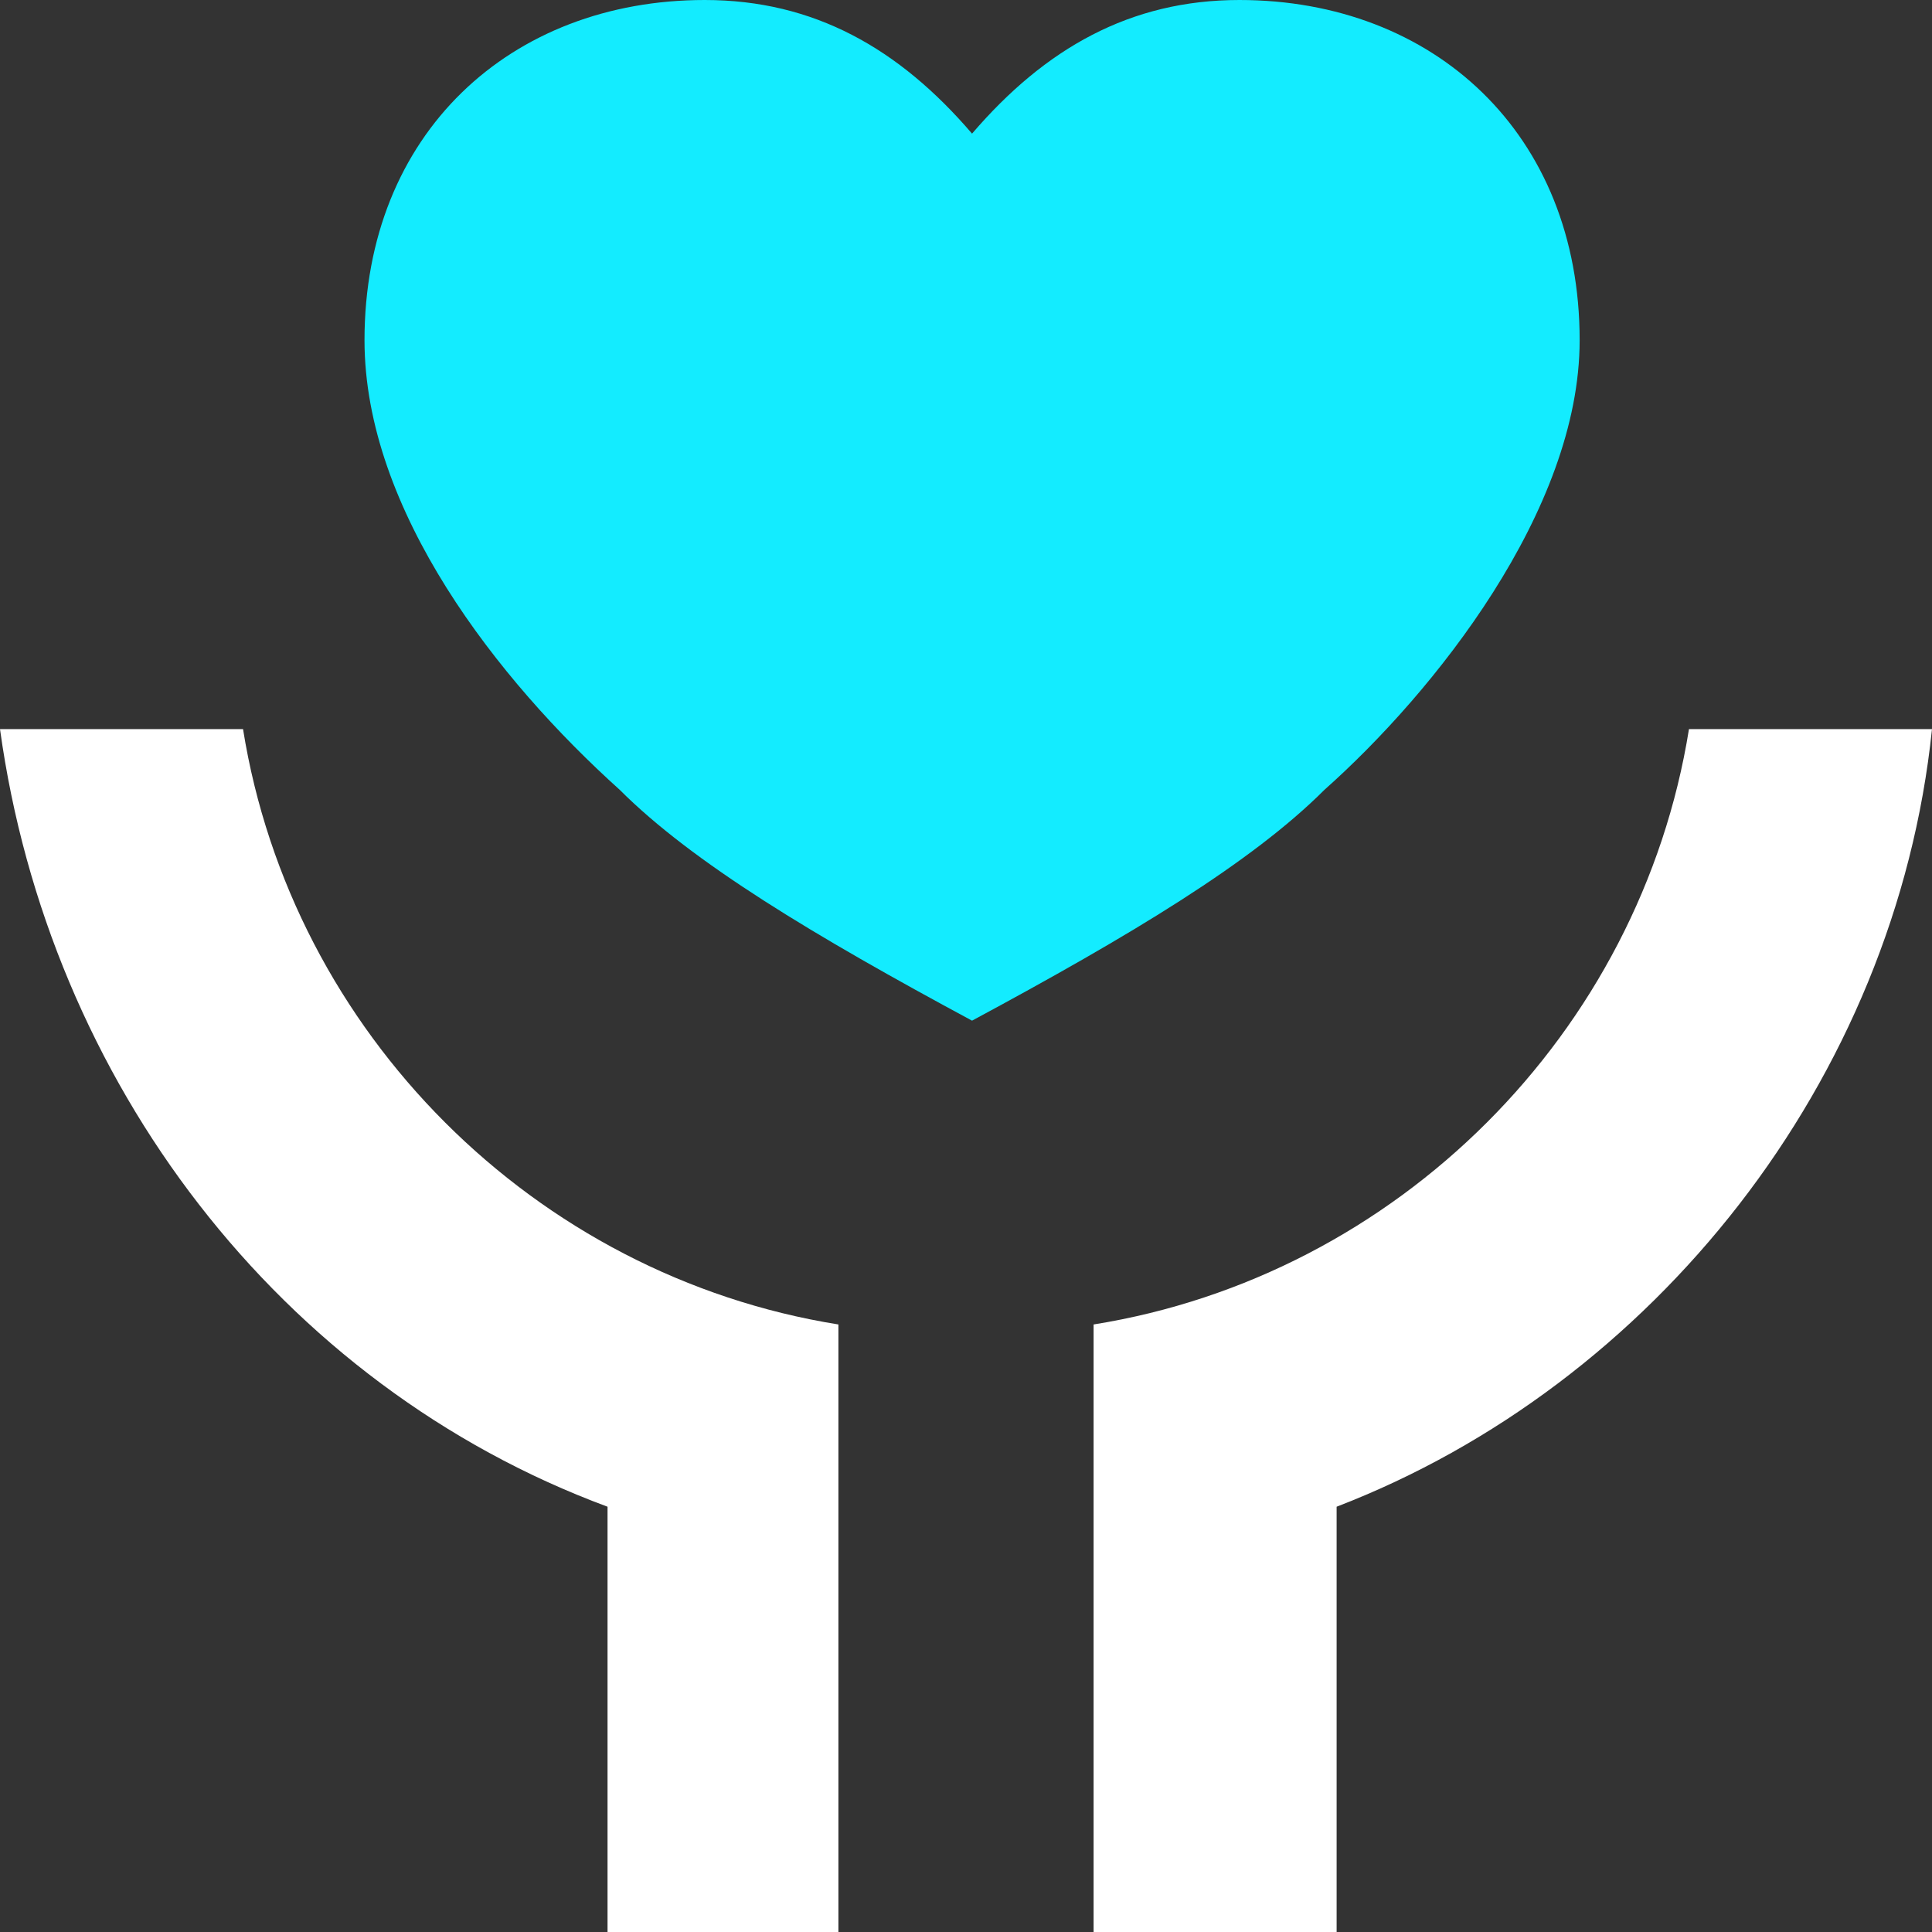 <svg width="24" height="24" viewBox="0 0 24 24" fill="none" xmlns="http://www.w3.org/2000/svg">
<rect x="0" y="0" width="24" height="24" fill="#333333" stroke="none"/>
<g clip-path="url(#clip0_94_116)">
<path d="M19.623 4.226C19.623 1.66 17.811 0 15.396 0C14.038 0 12.981 0.604 12.075 1.66C11.17 0.604 10.113 0 8.755 0C6.34 0 4.528 1.66 4.528 4.226C4.528 6.34 6.189 8.453 7.698 9.811C8.604 10.717 10.113 11.623 12.075 12.679C14.038 11.623 15.547 10.717 16.453 9.811C17.811 8.604 19.623 6.34 19.623 4.226Z" fill="#13ECFF"/>
<path d="M16.604 24V18.717C20.528 17.208 23.547 13.434 24 9.057H20.981C20.377 12.83 17.358 15.849 13.585 16.453V24H16.604Z" fill="white"/>
<path d="M7.547 24V18.717C3.472 17.208 0.604 13.434 0 9.057H3.019C3.623 12.83 6.642 15.849 10.415 16.453V24H7.547Z" fill="white"/>
</g>
<defs>
<clipPath id="clip0_94_116">
<rect width="24" height="24" fill="white"/>
</clipPath>
</defs>
</svg>
